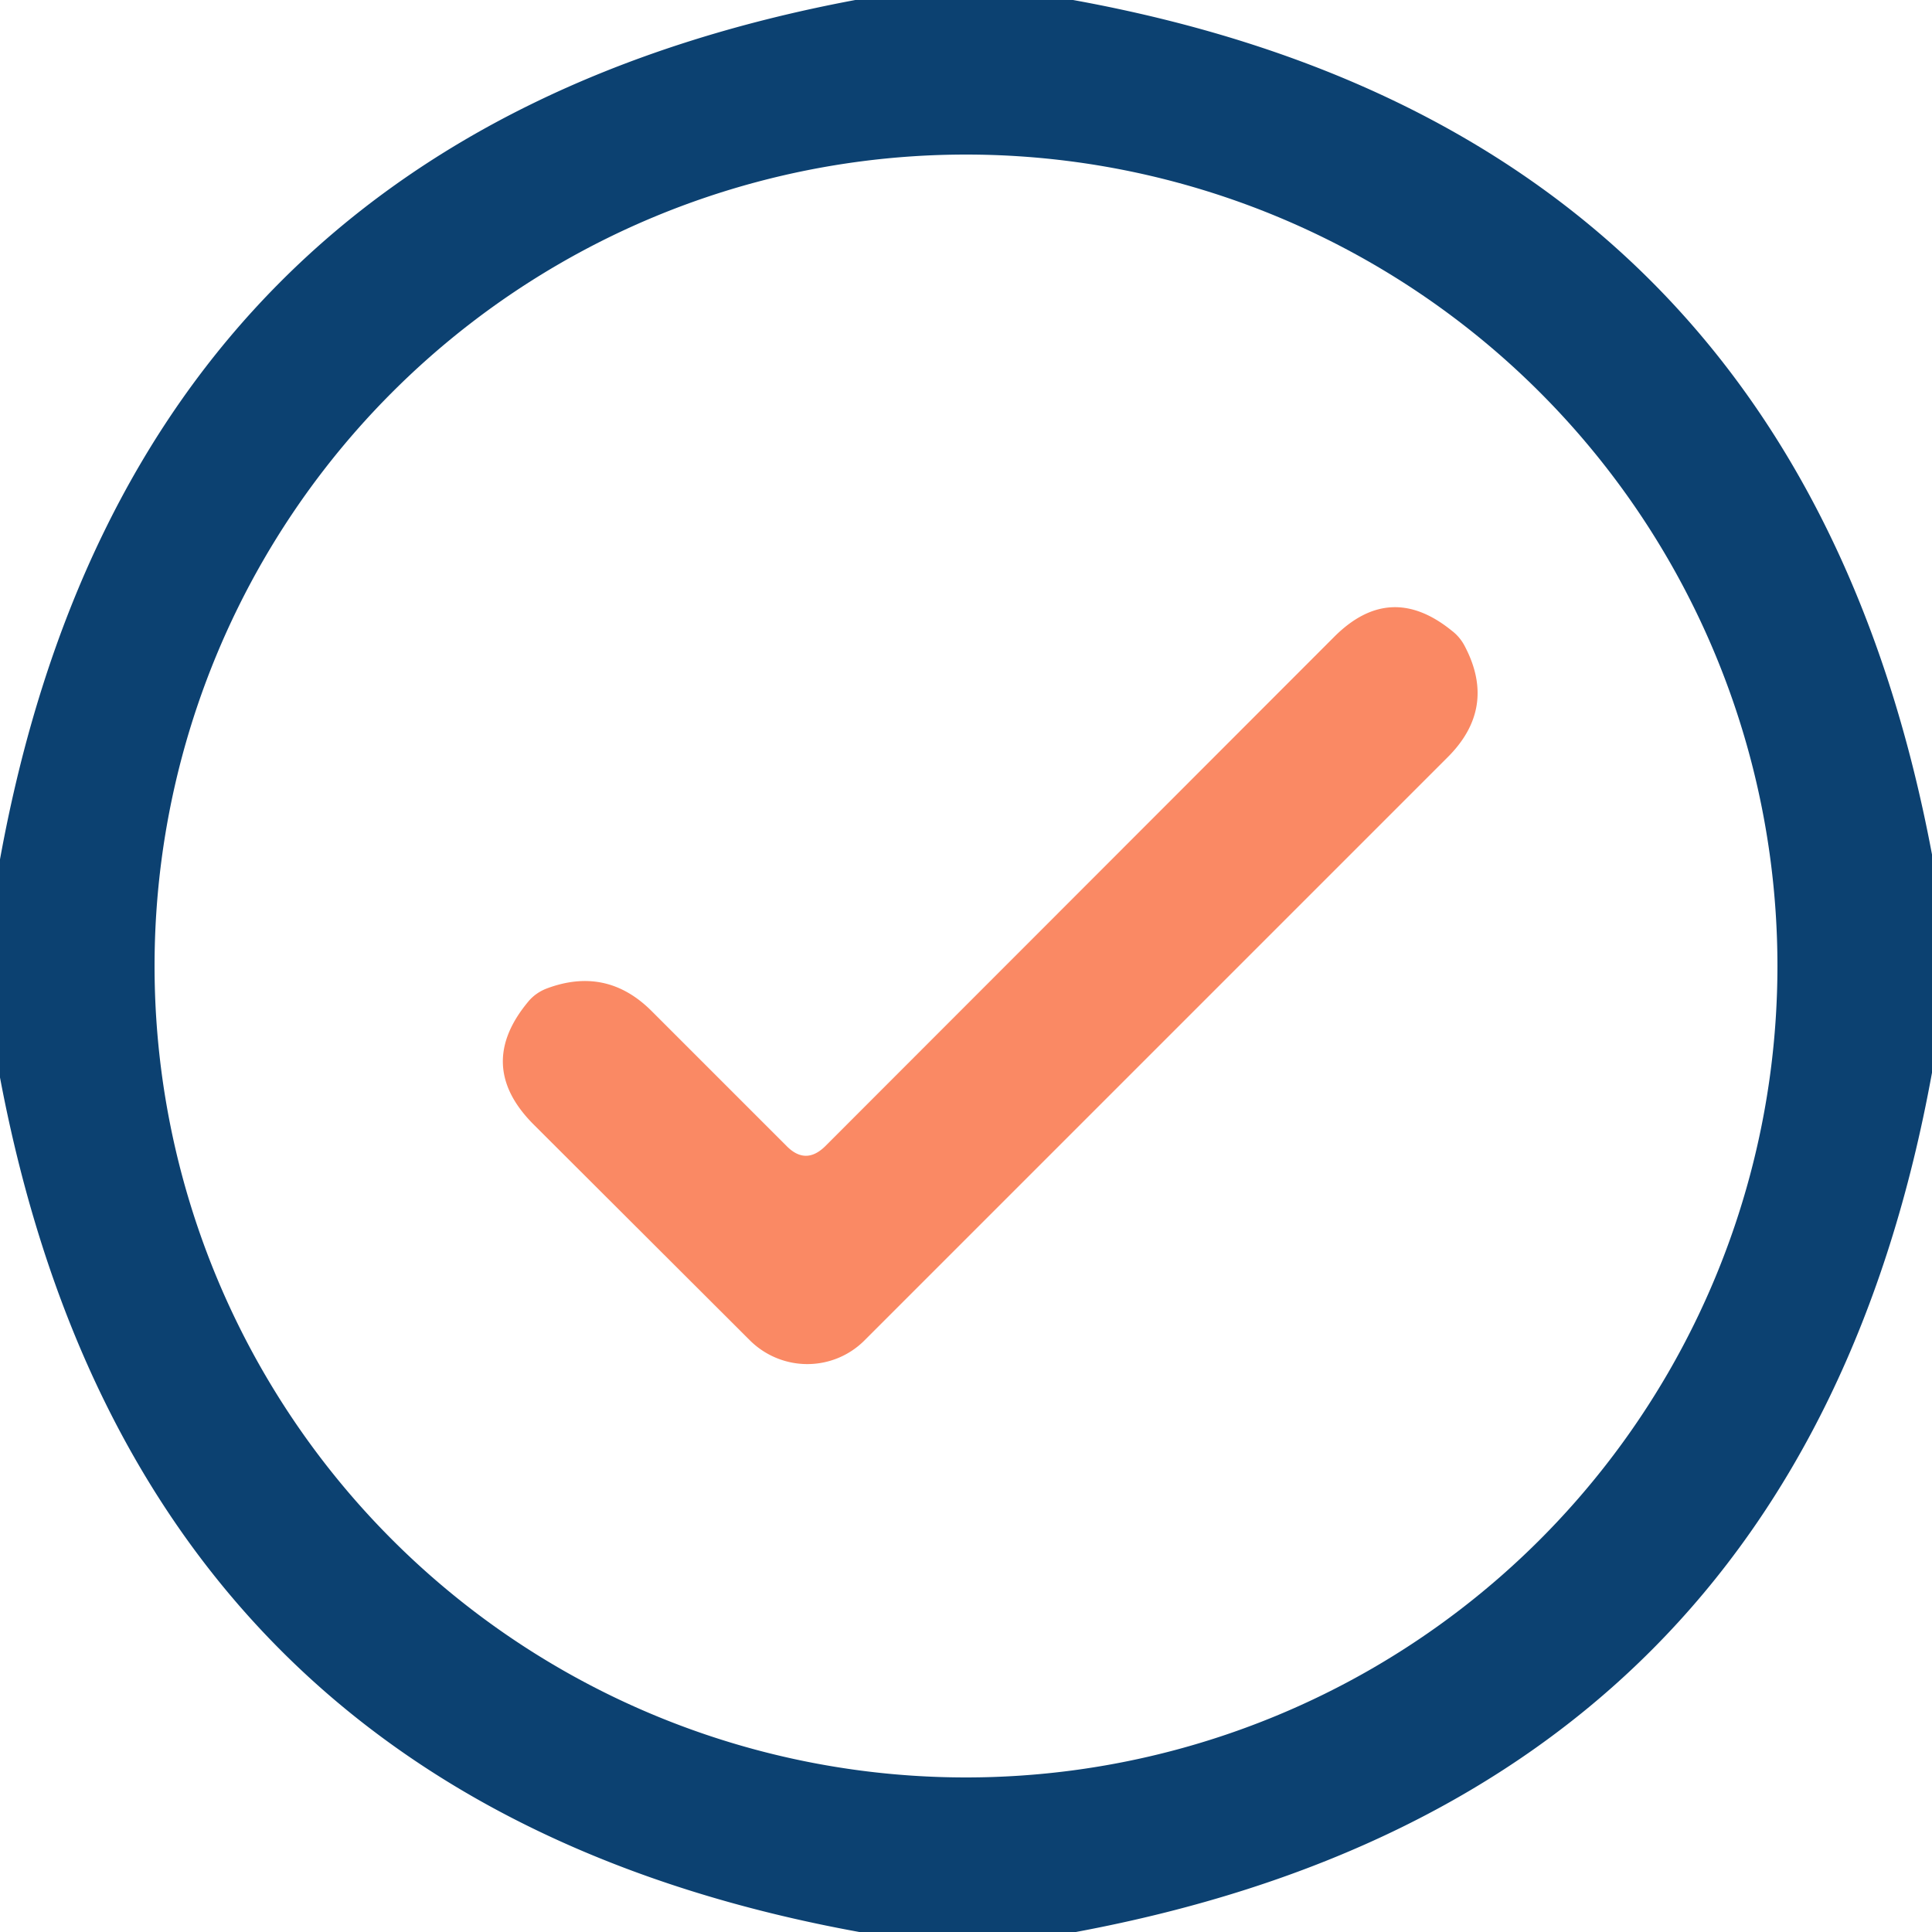 <?xml version="1.0" encoding="UTF-8" standalone="no"?><!DOCTYPE svg PUBLIC "-//W3C//DTD SVG 1.1//EN" "http://www.w3.org/Graphics/SVG/1.1/DTD/svg11.dtd"><svg xmlns="http://www.w3.org/2000/svg" version="1.1" viewBox="0.00 0.00 48.00 48.00"><path fill="#0c4171" d="
  M 26.66 0.00
  Q 44.62 3.26 48.00 21.23
  L 48.00 26.65
  Q 44.73 44.64 26.73 48.00
  L 21.35 48.00
  Q 3.39 44.73 0.00 26.77
  L 0.00 21.35
  Q 3.27 3.37 21.25 0.00
  L 26.66 0.00
  Z
  M 44.16 24.00
  A 20.16 20.16 0.0 0 0 24.00 3.84
  A 20.16 20.16 0.0 0 0 3.84 24.00
  A 20.16 20.16 0.0 0 0 24.00 44.16
  A 20.16 20.16 0.0 0 0 44.16 24.00
  Z"/><path fill="#fa8964" d="
  M 20.50 28.48
  L 33.15 15.82
  Q 34.54 14.43 36.07 15.67
  Q 36.28 15.83 36.40 16.07
  Q 37.19 17.59 35.97 18.81
  L 21.48 33.30
  A 2.02 2.01 44.9 0 1 18.63 33.30
  L 13.26 27.94
  Q 11.80 26.48 13.12 24.89
  Q 13.30 24.67 13.58 24.56
  Q 15.07 24.00 16.19 25.12
  L 19.55 28.48
  Q 20.02 28.95 20.50 28.48
  Z"/></svg>